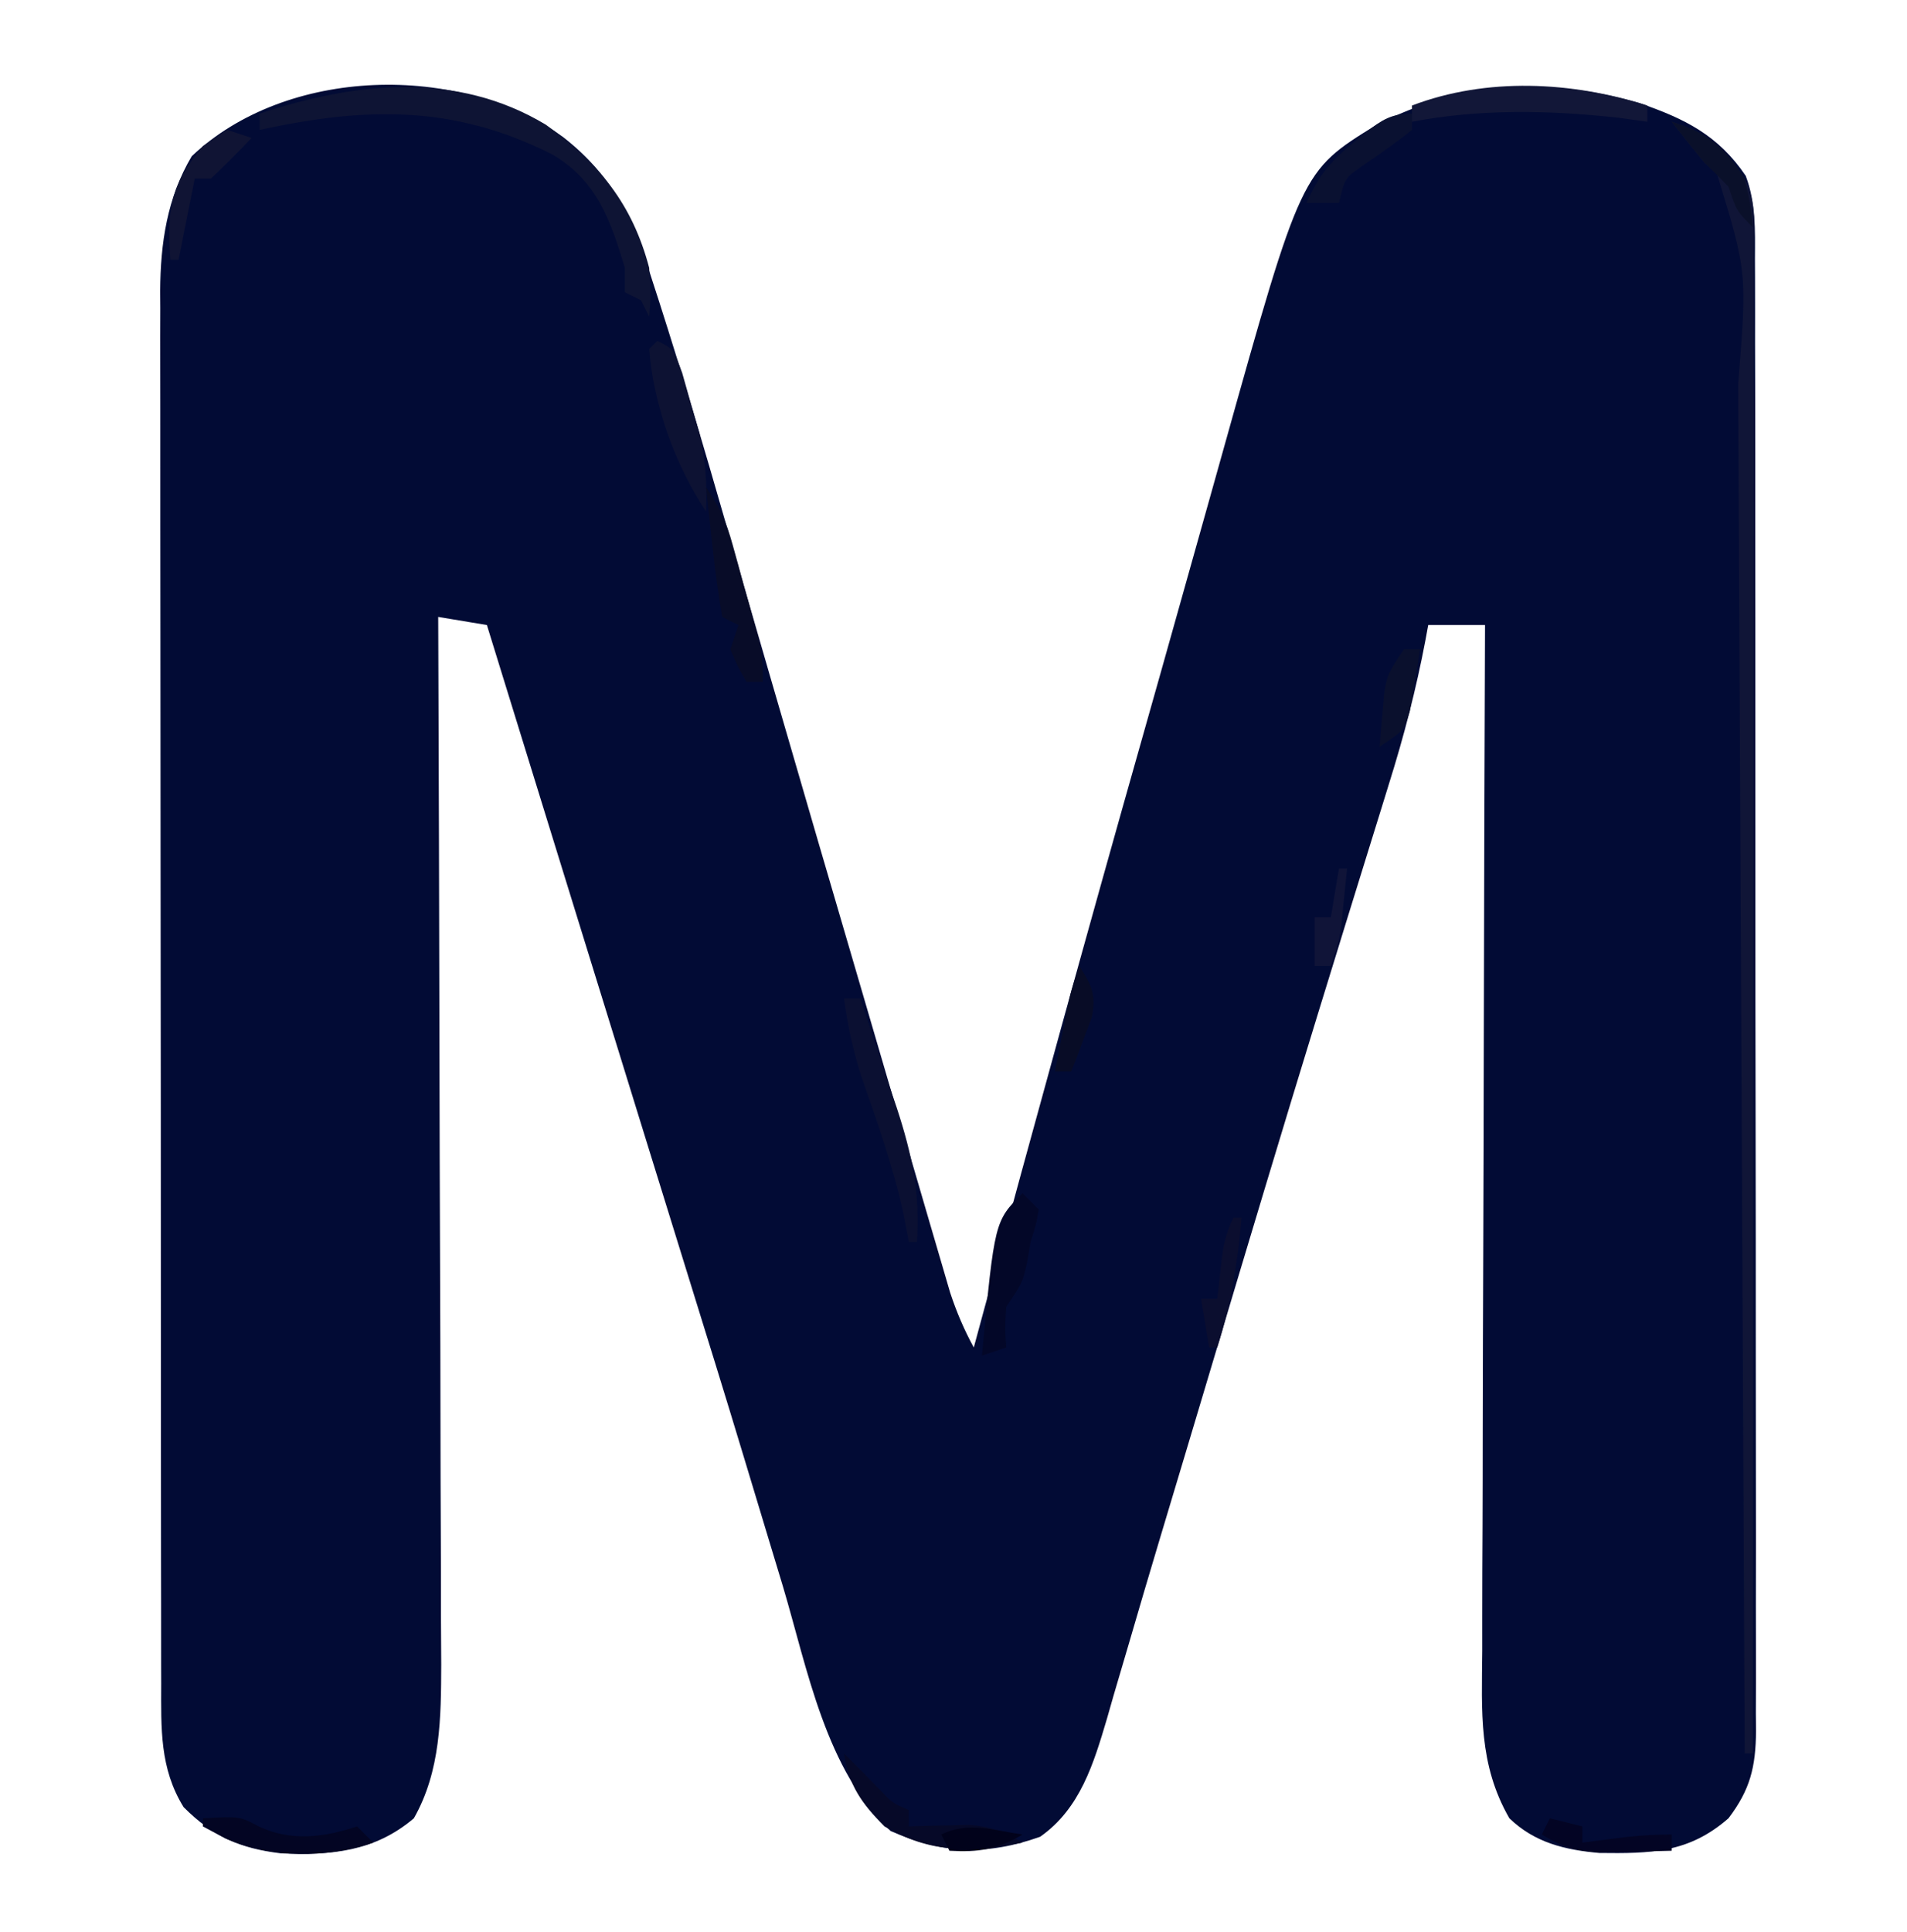 <?xml version="1.0" encoding="UTF-8"?>
<svg version="1.1" xmlns="http://www.w3.org/2000/svg" width="235" height="238">
<path d="M0 0 C6.242 4.86 8.677 10.275 10.988 17.621 C11.289 18.55 11.589 19.479 11.899 20.436 C14.758 29.358 17.408 38.34 19.995 47.344 C21.15 51.361 22.315 55.375 23.48 59.39 C24.124 61.607 24.767 63.825 25.409 66.043 C29.359 79.673 33.339 93.295 37.334 106.912 C38.689 111.534 40.042 116.157 41.391 120.781 C42.239 123.684 43.091 126.586 43.943 129.487 C44.342 130.848 44.74 132.209 45.136 133.57 C45.682 135.445 46.233 137.318 46.784 139.19 C47.093 140.245 47.401 141.299 47.719 142.385 C48.512 144.784 49.422 146.91 50.625 149.125 C51.084 147.432 51.084 147.432 51.552 145.705 C58.057 121.717 64.65 97.758 71.437 73.848 C73.027 68.247 74.605 62.643 76.178 57.037 C77.351 52.858 78.526 48.679 79.702 44.501 C80.268 42.486 80.833 40.471 81.397 38.456 C90.986 4.217 90.986 4.217 100.16 -1.438 C110.647 -6.874 121.184 -7.445 132.625 -4.188 C138.23 -2.255 142.352 -0.231 145.753 4.791 C147.01 8.155 146.904 11.433 146.886 14.975 C146.89 15.772 146.893 16.568 146.897 17.388 C146.908 20.059 146.904 22.729 146.9 25.4 C146.904 27.314 146.909 29.227 146.915 31.141 C146.929 36.341 146.929 41.542 146.927 46.742 C146.926 51.081 146.93 55.42 146.935 59.759 C146.946 69.995 146.947 80.23 146.941 90.465 C146.935 101.029 146.947 111.594 146.968 122.158 C146.986 131.224 146.992 140.29 146.989 149.356 C146.987 154.772 146.989 160.189 147.003 165.605 C147.016 170.698 147.014 175.791 147.001 180.884 C146.999 182.754 147.001 184.625 147.01 186.495 C147.02 189.046 147.012 191.596 146.999 194.148 C147.007 194.889 147.014 195.631 147.022 196.394 C146.975 200.82 146.31 203.587 143.625 207.125 C138.715 211.422 134.009 211.475 127.711 211.398 C123.462 211.022 119.753 210.133 116.625 207.125 C112.805 200.489 113.221 193.982 113.284 186.479 C113.285 185.098 113.285 183.718 113.283 182.338 C113.282 178.607 113.3 174.876 113.321 171.145 C113.34 167.24 113.341 163.335 113.345 159.43 C113.354 152.042 113.379 144.655 113.409 137.267 C113.443 128.854 113.459 120.44 113.474 112.027 C113.505 94.726 113.558 77.426 113.625 60.125 C111.315 60.125 109.005 60.125 106.625 60.125 C106.514 60.736 106.402 61.346 106.287 61.975 C105.138 68.025 103.626 73.84 101.781 79.711 C101.359 81.077 101.359 81.077 100.929 82.47 C100.319 84.445 99.706 86.42 99.092 88.394 C97.404 93.816 95.734 99.244 94.062 104.672 C93.707 105.824 93.352 106.977 92.986 108.164 C88.624 122.337 84.375 136.543 80.125 150.75 C79.751 152.001 79.377 153.252 78.991 154.541 C78.257 156.994 77.524 159.446 76.79 161.899 C75.74 165.405 74.687 168.91 73.633 172.415 C72.295 176.87 70.979 181.33 69.68 185.796 C69.068 187.872 68.456 189.948 67.844 192.023 C67.442 193.43 67.442 193.43 67.033 194.865 C65.393 200.383 63.734 205.948 58.801 209.402 C52.204 211.74 46.79 211.525 40.375 208.688 C32.382 201.24 30.145 188.775 27.125 178.625 C26.601 176.889 26.076 175.153 25.55 173.418 C24.451 169.793 23.356 166.166 22.263 162.539 C19.956 154.897 17.589 147.274 15.222 139.651 C13.888 135.354 12.557 131.056 11.227 126.758 C10.949 125.861 10.671 124.965 10.385 124.042 C6.356 111.029 2.335 98.015 -1.688 85 C-2.072 83.755 -2.457 82.511 -2.853 81.229 C-5.027 74.194 -7.201 67.16 -9.375 60.125 C-12.345 59.63 -12.345 59.63 -15.375 59.125 C-15.372 59.833 -15.369 60.541 -15.367 61.271 C-15.3 78.523 -15.251 95.776 -15.22 113.029 C-15.204 121.372 -15.183 129.715 -15.149 138.059 C-15.119 145.333 -15.099 152.608 -15.093 159.883 C-15.089 163.732 -15.08 167.582 -15.058 171.431 C-15.037 175.06 -15.031 178.688 -15.036 182.317 C-15.034 184.273 -15.018 186.229 -15.002 188.184 C-15.025 194.726 -15.056 201.287 -18.375 207.125 C-23.215 211.24 -28.575 211.702 -34.758 211.445 C-39.792 210.829 -43.09 209.41 -46.75 205.75 C-49.706 200.975 -49.521 196.035 -49.509 190.554 C-49.511 189.8 -49.513 189.046 -49.516 188.269 C-49.522 185.747 -49.521 183.224 -49.52 180.702 C-49.523 178.892 -49.527 177.081 -49.53 175.271 C-49.539 170.355 -49.542 165.44 -49.542 160.525 C-49.543 157.453 -49.545 154.381 -49.548 151.308 C-49.557 140.588 -49.561 129.867 -49.56 119.147 C-49.56 109.159 -49.57 99.171 -49.586 89.183 C-49.599 80.604 -49.604 72.025 -49.604 63.445 C-49.604 58.323 -49.606 53.201 -49.617 48.079 C-49.627 43.26 -49.627 38.442 -49.62 33.623 C-49.618 31.857 -49.621 30.091 -49.627 28.326 C-49.635 25.909 -49.63 23.493 -49.622 21.077 C-49.627 20.384 -49.633 19.69 -49.638 18.976 C-49.596 13.061 -48.793 7.524 -45.75 2.375 C-34.072 -8.689 -12.797 -9.161 0 0 Z " fill="#020B35" transform="translate(69.375,16.875)"/>
<path d="M0 0 C4.427 1.353 6.363 3.233 9 7 C10.52 10.04 10.133 13.195 10.12 16.53 C10.121 17.315 10.122 18.101 10.123 18.911 C10.124 21.558 10.119 24.205 10.114 26.852 C10.113 28.744 10.113 30.636 10.114 32.528 C10.114 37.676 10.108 42.825 10.101 47.973 C10.095 53.349 10.095 58.725 10.093 64.101 C10.09 74.286 10.082 84.472 10.072 94.657 C10.061 106.251 10.055 117.845 10.05 129.438 C10.04 153.292 10.022 177.146 10 201 C9.67 201 9.34 201 9 201 C8.994 199.59 8.994 199.59 8.987 198.152 C8.884 175.266 8.775 152.38 8.661 129.494 C8.605 118.427 8.552 107.36 8.503 96.292 C8.46 86.644 8.413 76.997 8.363 67.349 C8.337 62.242 8.312 57.135 8.291 52.028 C8.271 47.217 8.247 42.406 8.22 37.596 C8.21 35.834 8.202 34.072 8.197 32.31 C9.299 18.534 9.299 18.534 5.595 6.445 C5.068 5.968 4.542 5.491 4 5 C2.653 3.345 1.317 1.68 0 0 Z " fill="#101537" transform="translate(206,15)"/>
<path d="M0 0 C6.54 4.682 10.681 9.81 12.742 17.641 C12.93 21.141 12.93 21.141 12.742 23.641 C12.247 22.651 12.247 22.651 11.742 21.641 C11.082 21.311 10.422 20.981 9.742 20.641 C9.742 19.651 9.742 18.661 9.742 17.641 C7.981 11.748 6.259 6.828 0.742 3.641 C-11.33 -2.45 -22.185 -2.191 -35.258 0.641 C-35.258 -0.019 -35.258 -0.679 -35.258 -1.359 C-23.519 -5.241 -11.042 -6.648 0 0 Z " fill="#0E1434" transform="translate(67.258,15.359)"/>
<path d="M0 0 C0 0.66 0 1.32 0 2 C-1.196 1.835 -2.393 1.67 -3.625 1.5 C-12.059 0.564 -20.65 0.403 -29 2 C-29 1.34 -29 0.68 -29 0 C-19.8 -3.505 -9.28 -2.97 0 0 Z " fill="#121738" transform="translate(203,13)"/>
<path d="M0 0 C0.66 0 1.32 0 2 0 C3.186 3.494 4.345 6.996 5.5 10.5 C5.834 11.482 6.168 12.465 6.512 13.477 C8.39 19.227 9.403 23.951 9 30 C8.67 30 8.34 30 8 30 C7.773 28.824 7.546 27.649 7.312 26.438 C6.046 20.655 4.073 15.129 2.121 9.551 C1.11 6.35 0.454 3.32 0 0 Z " fill="#0B1032" transform="translate(104,123)"/>
<path d="M0 0 C0.66 0.66 1.32 1.32 2 2 C1.688 3.812 1.688 3.812 1 6 C0.783 7.268 0.783 7.268 0.562 8.562 C0 11 0 11 -2 14 C-2.167 16.625 -2.167 16.625 -2 19 C-2.99 19.33 -3.98 19.66 -5 20 C-3.438 3.438 -3.438 3.438 0 0 Z " fill="#030728" transform="translate(126,147)"/>
<path d="M0 0 C2 1 2 1 3.07 3.949 C3.418 5.183 3.766 6.416 4.125 7.688 C4.478 8.908 4.831 10.129 5.195 11.387 C5.942 14.739 6.157 17.584 6 21 C2.18 15.271 -0.456 7.885 -1 1 C-0.67 0.67 -0.34 0.34 0 0 Z " fill="#0D1233" transform="translate(81,42)"/>
<path d="M0 0 C1.532 1.532 3.061 3.063 4.562 4.625 C5.973 6.109 5.973 6.109 8 7 C8 7.66 8 8.32 8 9 C8.675 8.977 9.351 8.954 10.047 8.93 C11.385 8.903 11.385 8.903 12.75 8.875 C13.632 8.852 14.513 8.829 15.422 8.805 C18.114 9.009 19.699 9.634 22 11 C15.689 12.212 10.662 12.344 5 9 C2.207 6.207 0.583 3.934 0 0 Z " fill="#060928" transform="translate(104,216)"/>
<path d="M0 0 C1.75 2.624 2.475 4.182 3.289 7.125 C3.508 7.914 3.727 8.703 3.953 9.516 C4.175 10.335 4.397 11.155 4.625 12 C4.854 12.82 5.084 13.64 5.32 14.484 C7 20.603 7 20.603 7 24 C6.34 24 5.68 24 5 24 C3.938 22.188 3.938 22.188 3 20 C3.33 19.01 3.66 18.02 4 17 C3.34 16.67 2.68 16.34 2 16 C1.524 13.294 1.159 10.664 0.875 7.938 C0.789 7.179 0.702 6.42 0.613 5.639 C0.401 3.76 0.199 1.88 0 0 Z " fill="#080C28" transform="translate(87,60)"/>
<path d="M0 0 C0 0.66 0 1.32 0 2 C-1.973 3.613 -4.055 5.018 -6.152 6.465 C-8.279 7.957 -8.279 7.957 -9 11 C-10.32 11 -11.64 11 -13 11 C-11.633 7.849 -10.143 5.991 -7.5 3.812 C-6.892 3.303 -6.283 2.794 -5.656 2.27 C-3.664 0.742 -2.538 0 0 0 Z " fill="#0A1131" transform="translate(174,14)"/>
<path d="M0 0 C0.99 0.33 1.98 0.66 3 1 C1.377 2.709 -0.293 4.374 -2 6 C-2.66 6 -3.32 6 -4 6 C-4.66 9.3 -5.32 12.6 -6 16 C-6.33 16 -6.66 16 -7 16 C-7.42 9.908 -7.067 6.881 -3 2 C-2.01 1.34 -1.02 0.68 0 0 Z " fill="#101434" transform="translate(28,16)"/>
<path d="M0 0 C4.528 -0.252 4.528 -0.252 6.875 1 C10.862 2.876 14.92 2.36 19 1 C19.66 1.66 20.32 2.32 21 3 C15.195 4.935 8.47 4.953 2.812 2.5 C1.42 1.758 1.42 1.758 0 1 C0 0.67 0 0.34 0 0 Z " fill="#030523" transform="translate(25,224)"/>
<path d="M0 0 C0.33 0 0.66 0 1 0 C0.52 5.569 -0.299 10.671 -2 16 C-2.33 16 -2.66 16 -3 16 C-3.33 14.02 -3.66 12.04 -4 10 C-3.34 10 -2.68 10 -2 10 C-1.856 8.721 -1.711 7.442 -1.562 6.125 C-1.294 3.743 -1.078 2.155 0 0 Z " fill="#0B0E2F" transform="translate(152,150)"/>
<path d="M0 0 C1.98 0.495 1.98 0.495 4 1 C4 1.66 4 2.32 4 3 C5.258 2.835 6.516 2.67 7.812 2.5 C10.265 2.178 12.517 2 15 2 C15 2.66 15 3.32 15 4 C13.084 4.054 11.167 4.093 9.25 4.125 C7.649 4.16 7.649 4.16 6.016 4.195 C3.075 4.005 1.476 3.527 -1 2 C-0.67 1.34 -0.34 0.68 0 0 Z " fill="#030424" transform="translate(191,224)"/>
<path d="M0 0 C4.423 1.352 6.516 3.097 9 7 C9.75 10.312 9.75 10.312 10 13 C8 11 8 11 7 8 C6.024 6.977 5.019 5.981 4 5 C2.653 3.345 1.317 1.68 0 0 Z " fill="#0A102A" transform="translate(206,15)"/>
<path d="M0 0 C0.66 0 1.32 0 2 0 C1.745 1.628 1.47 3.252 1.188 4.875 C1.037 5.78 0.886 6.685 0.73 7.617 C0 10 0 10 -3 12 C-2.885 10.562 -2.758 9.124 -2.625 7.688 C-2.555 6.887 -2.486 6.086 -2.414 5.262 C-2 3 -2 3 0 0 Z " fill="#0A102D" transform="translate(173,80)"/>
<path d="M0 0 C0.33 0 0.66 0 1 0 C0.858 1.438 0.711 2.875 0.562 4.312 C0.481 5.113 0.4 5.914 0.316 6.738 C0 9 0 9 -1 12 C-1.66 12 -2.32 12 -3 12 C-3 10.02 -3 8.04 -3 6 C-2.34 6 -1.68 6 -1 6 C-0.67 4.02 -0.34 2.04 0 0 Z " fill="#101438" transform="translate(165,107)"/>
<path d="M0 0 C1.537 2.41 2.098 3.501 1.539 6.359 C1.237 7.148 0.936 7.937 0.625 8.75 C0.329 9.549 0.032 10.348 -0.273 11.172 C-0.513 11.775 -0.753 12.378 -1 13 C-1.66 13 -2.32 13 -3 13 C-2.69 11.395 -2.377 9.791 -2.062 8.188 C-1.888 7.294 -1.714 6.401 -1.535 5.48 C-1 3 -1 3 0 0 Z " fill="#080C26" transform="translate(133,119)"/>
<path d="M0 0 C-3.135 1.858 -5.375 2.201 -9 2 C-9.33 1.34 -9.66 0.68 -10 0 C-6.717 -1.642 -3.575 -0.519 0 0 Z " fill="#01021B" transform="translate(126,226)"/>
</svg>
